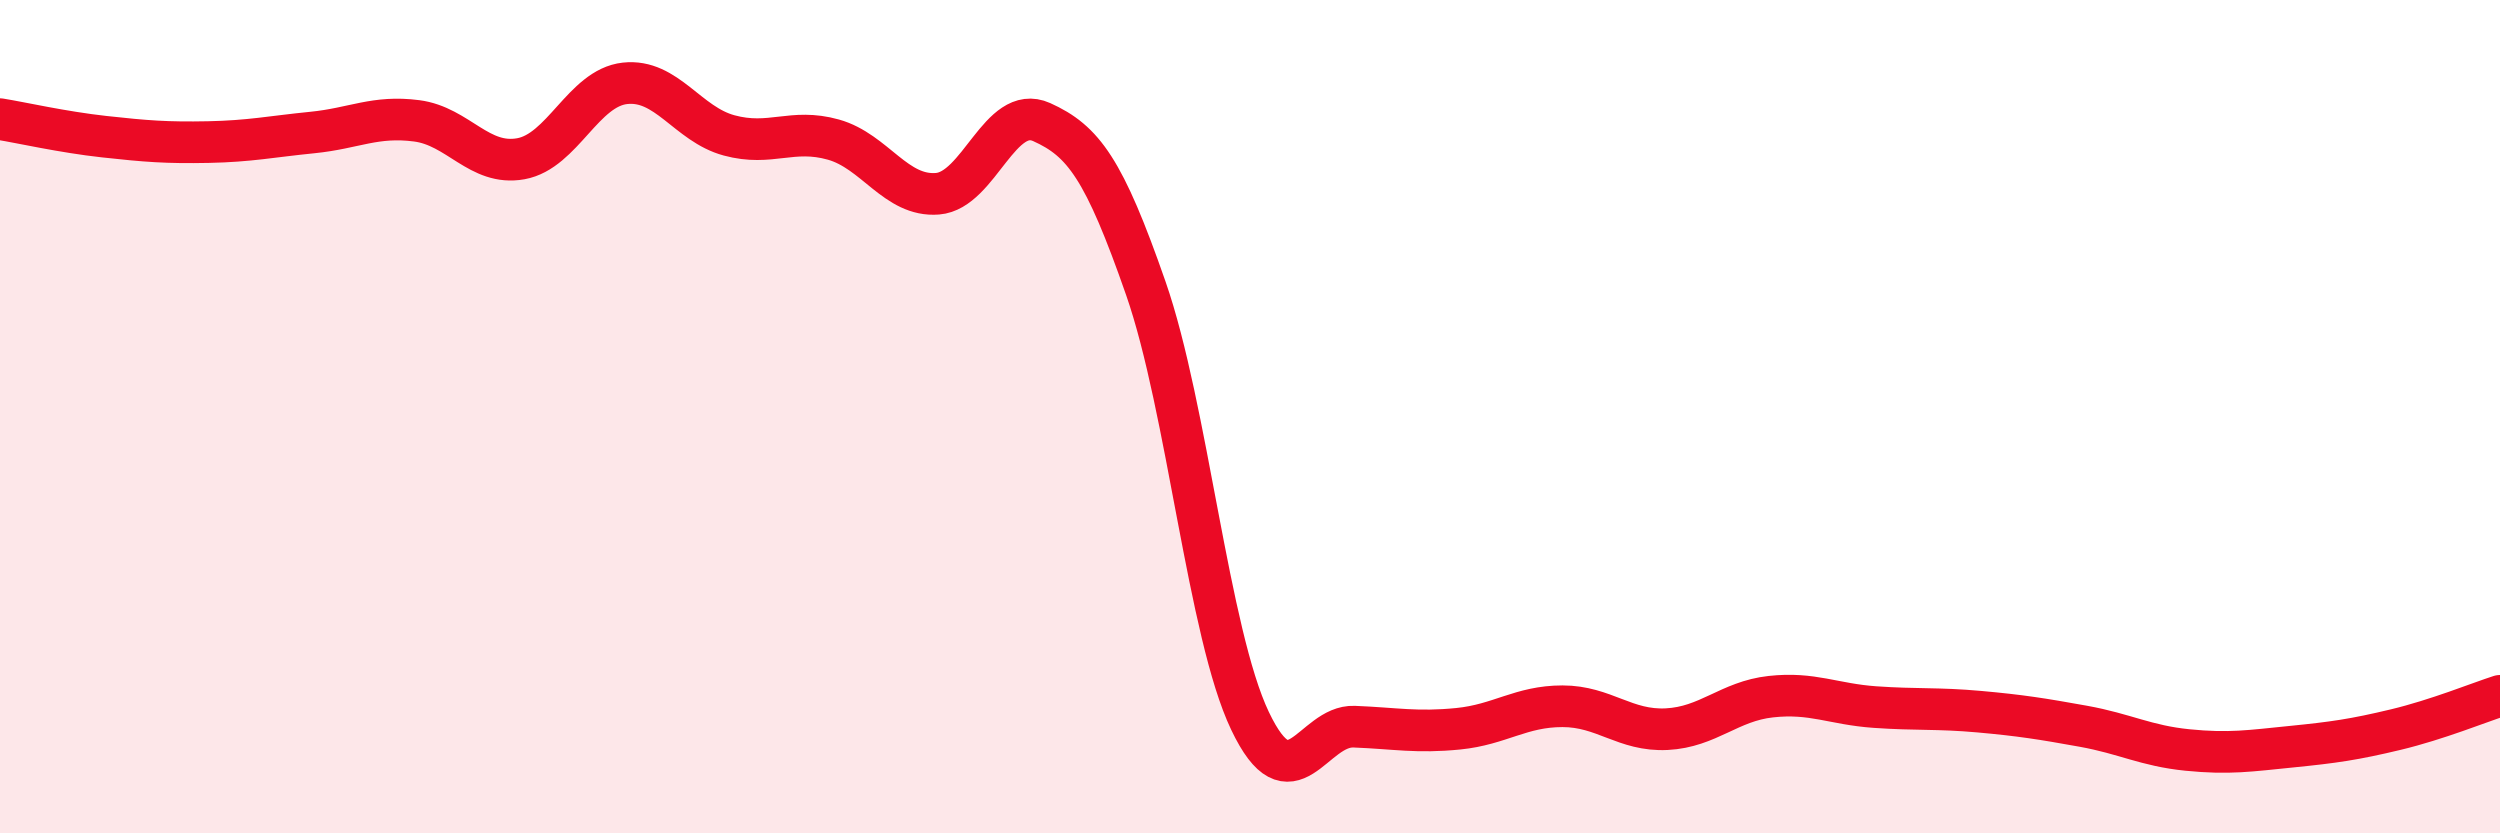 
    <svg width="60" height="20" viewBox="0 0 60 20" xmlns="http://www.w3.org/2000/svg">
      <path
        d="M 0,2.86 C 0.5,2.94 1.5,3.17 2.5,3.28 C 3.5,3.39 4,3.43 5,3.41 C 6,3.39 6.5,3.28 7.5,3.18 C 8.5,3.08 9,2.77 10,2.9 C 11,3.03 11.5,3.99 12.5,3.81 C 13.5,3.63 14,2.11 15,2 C 16,1.89 16.5,2.98 17.5,3.25 C 18.5,3.52 19,3.07 20,3.35 C 21,3.63 21.5,4.73 22.5,4.65 C 23.5,4.57 24,2.48 25,2.93 C 26,3.38 26.5,4.05 27.5,6.92 C 28.5,9.79 29,15.2 30,17.3 C 31,19.4 31.5,17.4 32.5,17.44 C 33.5,17.48 34,17.59 35,17.49 C 36,17.39 36.5,16.95 37.5,16.95 C 38.5,16.95 39,17.55 40,17.5 C 41,17.45 41.5,16.83 42.5,16.72 C 43.5,16.61 44,16.9 45,16.97 C 46,17.04 46.5,16.99 47.5,17.08 C 48.5,17.17 49,17.25 50,17.43 C 51,17.61 51.5,17.9 52.5,18 C 53.5,18.1 54,18.02 55,17.92 C 56,17.82 56.5,17.75 57.5,17.51 C 58.5,17.27 59.5,16.86 60,16.7L60 20L0 20Z"
        fill="#EB0A25"
        opacity="0.1"
        stroke-linecap="round"
        stroke-linejoin="round"
      />
      <path
        d="M 0,2.86 C 0.5,2.94 1.5,3.17 2.5,3.28 C 3.5,3.39 4,3.43 5,3.41 C 6,3.39 6.5,3.28 7.5,3.18 C 8.5,3.08 9,2.77 10,2.9 C 11,3.03 11.5,3.99 12.5,3.81 C 13.5,3.63 14,2.11 15,2 C 16,1.89 16.5,2.98 17.5,3.25 C 18.5,3.52 19,3.07 20,3.35 C 21,3.63 21.5,4.73 22.5,4.65 C 23.5,4.57 24,2.48 25,2.93 C 26,3.38 26.5,4.05 27.5,6.92 C 28.5,9.79 29,15.2 30,17.3 C 31,19.4 31.5,17.4 32.5,17.44 C 33.5,17.48 34,17.59 35,17.49 C 36,17.39 36.5,16.95 37.5,16.95 C 38.5,16.95 39,17.55 40,17.5 C 41,17.45 41.5,16.83 42.5,16.72 C 43.5,16.61 44,16.9 45,16.97 C 46,17.04 46.5,16.99 47.5,17.08 C 48.5,17.17 49,17.25 50,17.43 C 51,17.61 51.5,17.9 52.5,18 C 53.5,18.1 54,18.02 55,17.92 C 56,17.82 56.5,17.75 57.5,17.51 C 58.5,17.27 59.5,16.86 60,16.7"
        stroke="#EB0A25"
        stroke-width="1"
        fill="none"
        stroke-linecap="round"
        stroke-linejoin="round"
      />
    </svg>
  